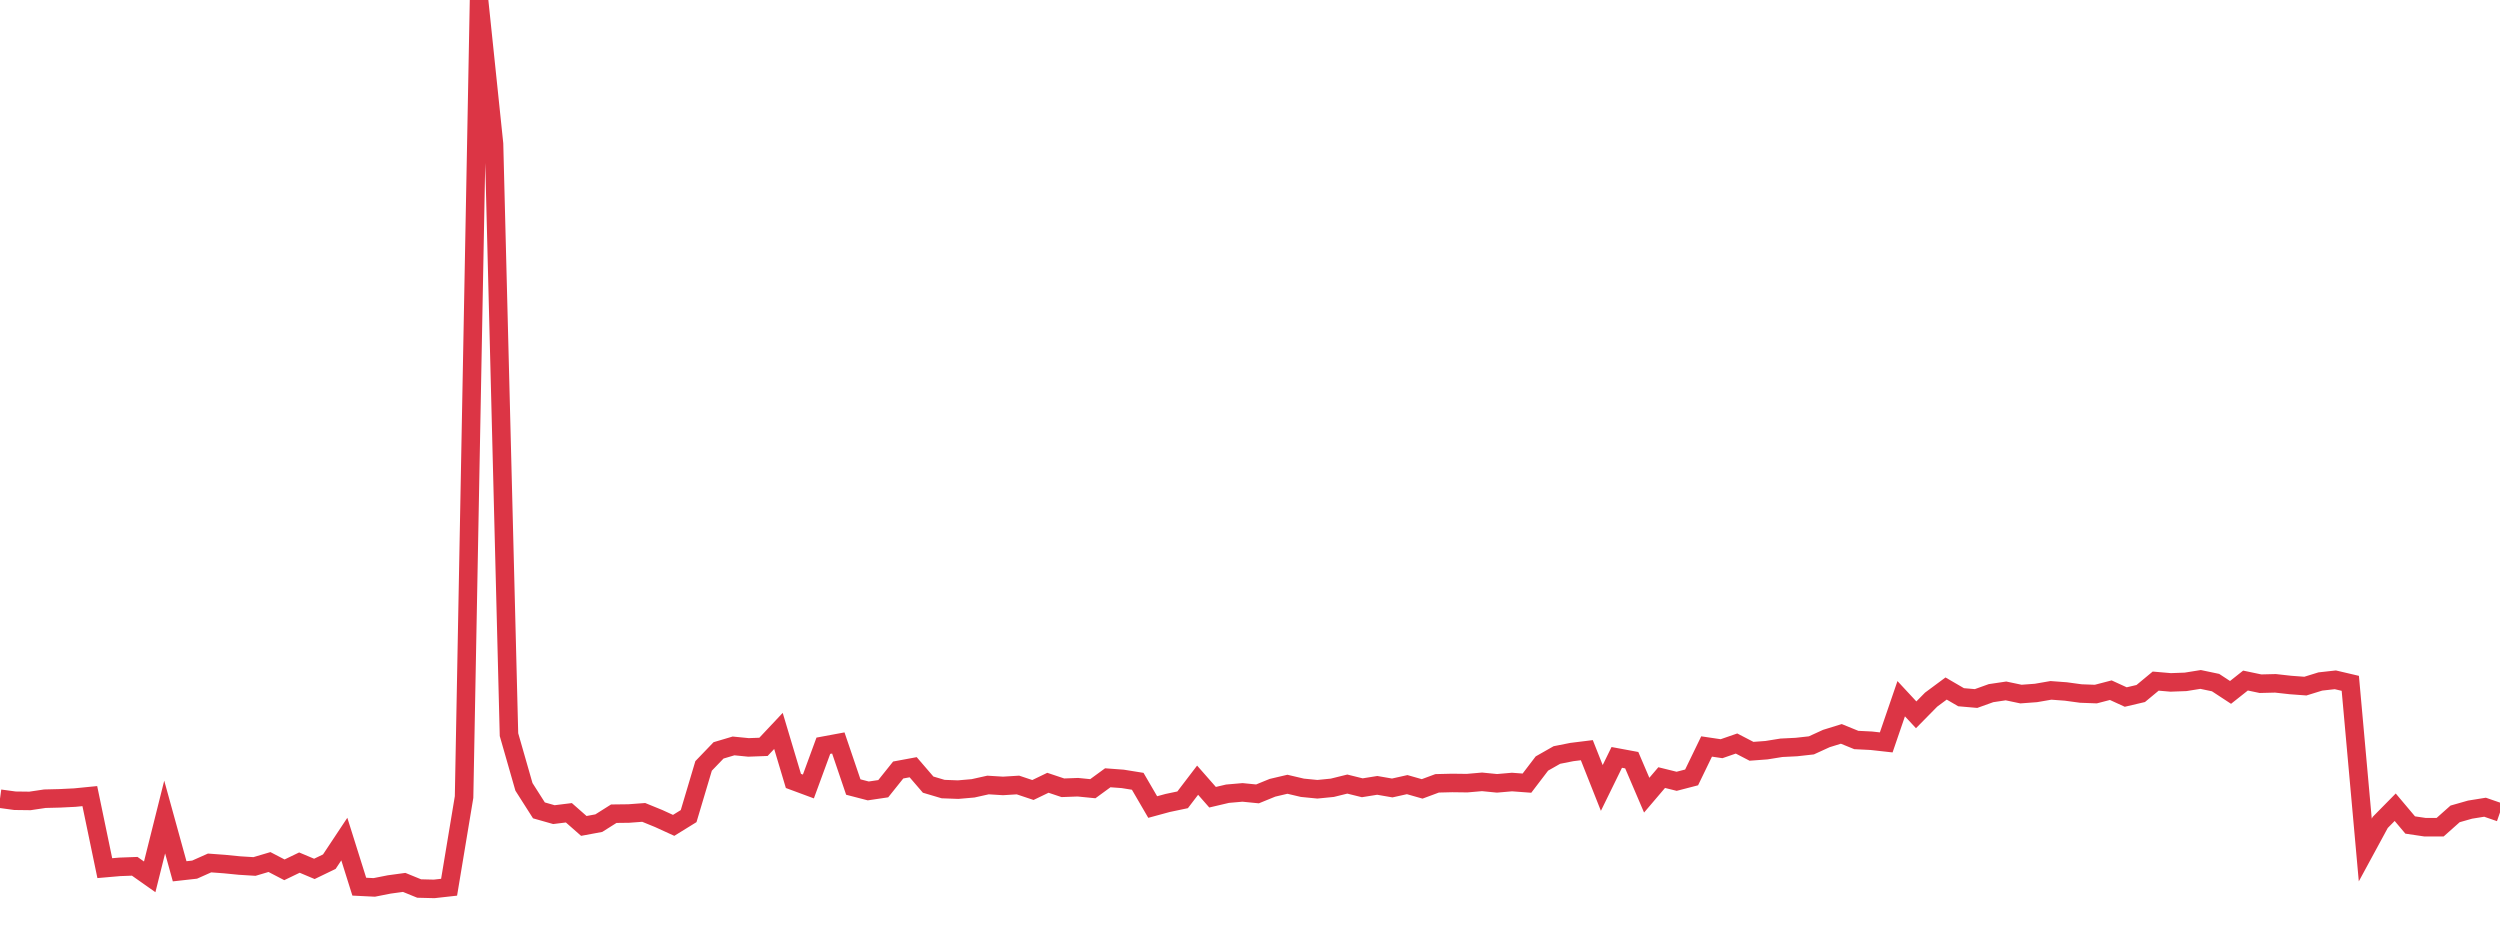 <?xml version="1.0" standalone="no"?>
<!DOCTYPE svg PUBLIC "-//W3C//DTD SVG 1.1//EN" "http://www.w3.org/Graphics/SVG/1.1/DTD/svg11.dtd">
<svg width="135" height="50" viewBox="0 0 135 50" preserveAspectRatio="none" class="sparkline" xmlns="http://www.w3.org/2000/svg"
xmlns:xlink="http://www.w3.org/1999/xlink"><path  class="sparkline--line" d="M 0 43.13 L 0 43.13 L 0.808 43.24 L 1.617 43.25 L 2.425 43.13 L 3.234 43.11 L 4.042 43.07 L 4.85 42.99 L 5.659 46.88 L 6.467 46.81 L 7.275 46.78 L 8.084 47.35 L 8.892 44.12 L 9.701 47.05 L 10.509 46.96 L 11.317 46.6 L 12.126 46.66 L 12.934 46.74 L 13.743 46.79 L 14.551 46.55 L 15.359 46.97 L 16.168 46.58 L 16.976 46.92 L 17.784 46.53 L 18.593 45.31 L 19.401 47.88 L 20.21 47.92 L 21.018 47.76 L 21.826 47.65 L 22.635 47.98 L 23.443 48 L 24.251 47.91 L 25.06 43.04 L 25.868 0 L 26.677 7.77 L 27.485 39.67 L 28.293 42.49 L 29.102 43.76 L 29.91 43.99 L 30.719 43.89 L 31.527 44.6 L 32.335 44.45 L 33.144 43.94 L 33.952 43.93 L 34.76 43.87 L 35.569 44.2 L 36.377 44.57 L 37.186 44.07 L 37.994 41.36 L 38.802 40.52 L 39.611 40.28 L 40.419 40.36 L 41.228 40.33 L 42.036 39.47 L 42.844 42.17 L 43.653 42.47 L 44.461 40.27 L 45.269 40.12 L 46.078 42.5 L 46.886 42.71 L 47.695 42.59 L 48.503 41.58 L 49.311 41.43 L 50.12 42.37 L 50.928 42.61 L 51.737 42.64 L 52.545 42.57 L 53.353 42.39 L 54.162 42.44 L 54.97 42.39 L 55.778 42.66 L 56.587 42.27 L 57.395 42.54 L 58.204 42.51 L 59.012 42.59 L 59.82 42 L 60.629 42.06 L 61.437 42.19 L 62.246 43.58 L 63.054 43.36 L 63.862 43.19 L 64.671 42.13 L 65.479 43.05 L 66.287 42.86 L 67.096 42.79 L 67.904 42.87 L 68.713 42.54 L 69.521 42.35 L 70.329 42.54 L 71.138 42.62 L 71.946 42.54 L 72.754 42.34 L 73.563 42.54 L 74.371 42.41 L 75.18 42.55 L 75.988 42.37 L 76.796 42.6 L 77.605 42.3 L 78.413 42.28 L 79.222 42.29 L 80.03 42.22 L 80.838 42.3 L 81.647 42.23 L 82.455 42.29 L 83.263 41.23 L 84.072 40.77 L 84.88 40.61 L 85.689 40.51 L 86.497 42.55 L 87.305 40.9 L 88.114 41.05 L 88.922 42.94 L 89.731 41.99 L 90.539 42.19 L 91.347 41.98 L 92.156 40.31 L 92.964 40.43 L 93.772 40.15 L 94.581 40.57 L 95.389 40.51 L 96.198 40.38 L 97.006 40.34 L 97.814 40.25 L 98.623 39.88 L 99.431 39.63 L 100.24 39.96 L 101.048 40 L 101.856 40.09 L 102.665 37.73 L 103.473 38.6 L 104.281 37.78 L 105.09 37.18 L 105.898 37.65 L 106.707 37.72 L 107.515 37.43 L 108.323 37.31 L 109.132 37.48 L 109.94 37.42 L 110.749 37.28 L 111.557 37.34 L 112.365 37.45 L 113.174 37.48 L 113.982 37.27 L 114.79 37.64 L 115.599 37.45 L 116.407 36.78 L 117.216 36.85 L 118.024 36.82 L 118.832 36.69 L 119.641 36.86 L 120.449 37.39 L 121.257 36.75 L 122.066 36.92 L 122.874 36.9 L 123.683 36.99 L 124.491 37.05 L 125.299 36.8 L 126.108 36.71 L 126.916 36.9 L 127.725 45.9 L 128.533 44.41 L 129.341 43.59 L 130.15 44.55 L 130.958 44.67 L 131.766 44.67 L 132.575 43.95 L 133.383 43.72 L 134.192 43.59 L 135 43.87" fill="none" stroke-width="1" stroke="#dc3545"></path></svg>